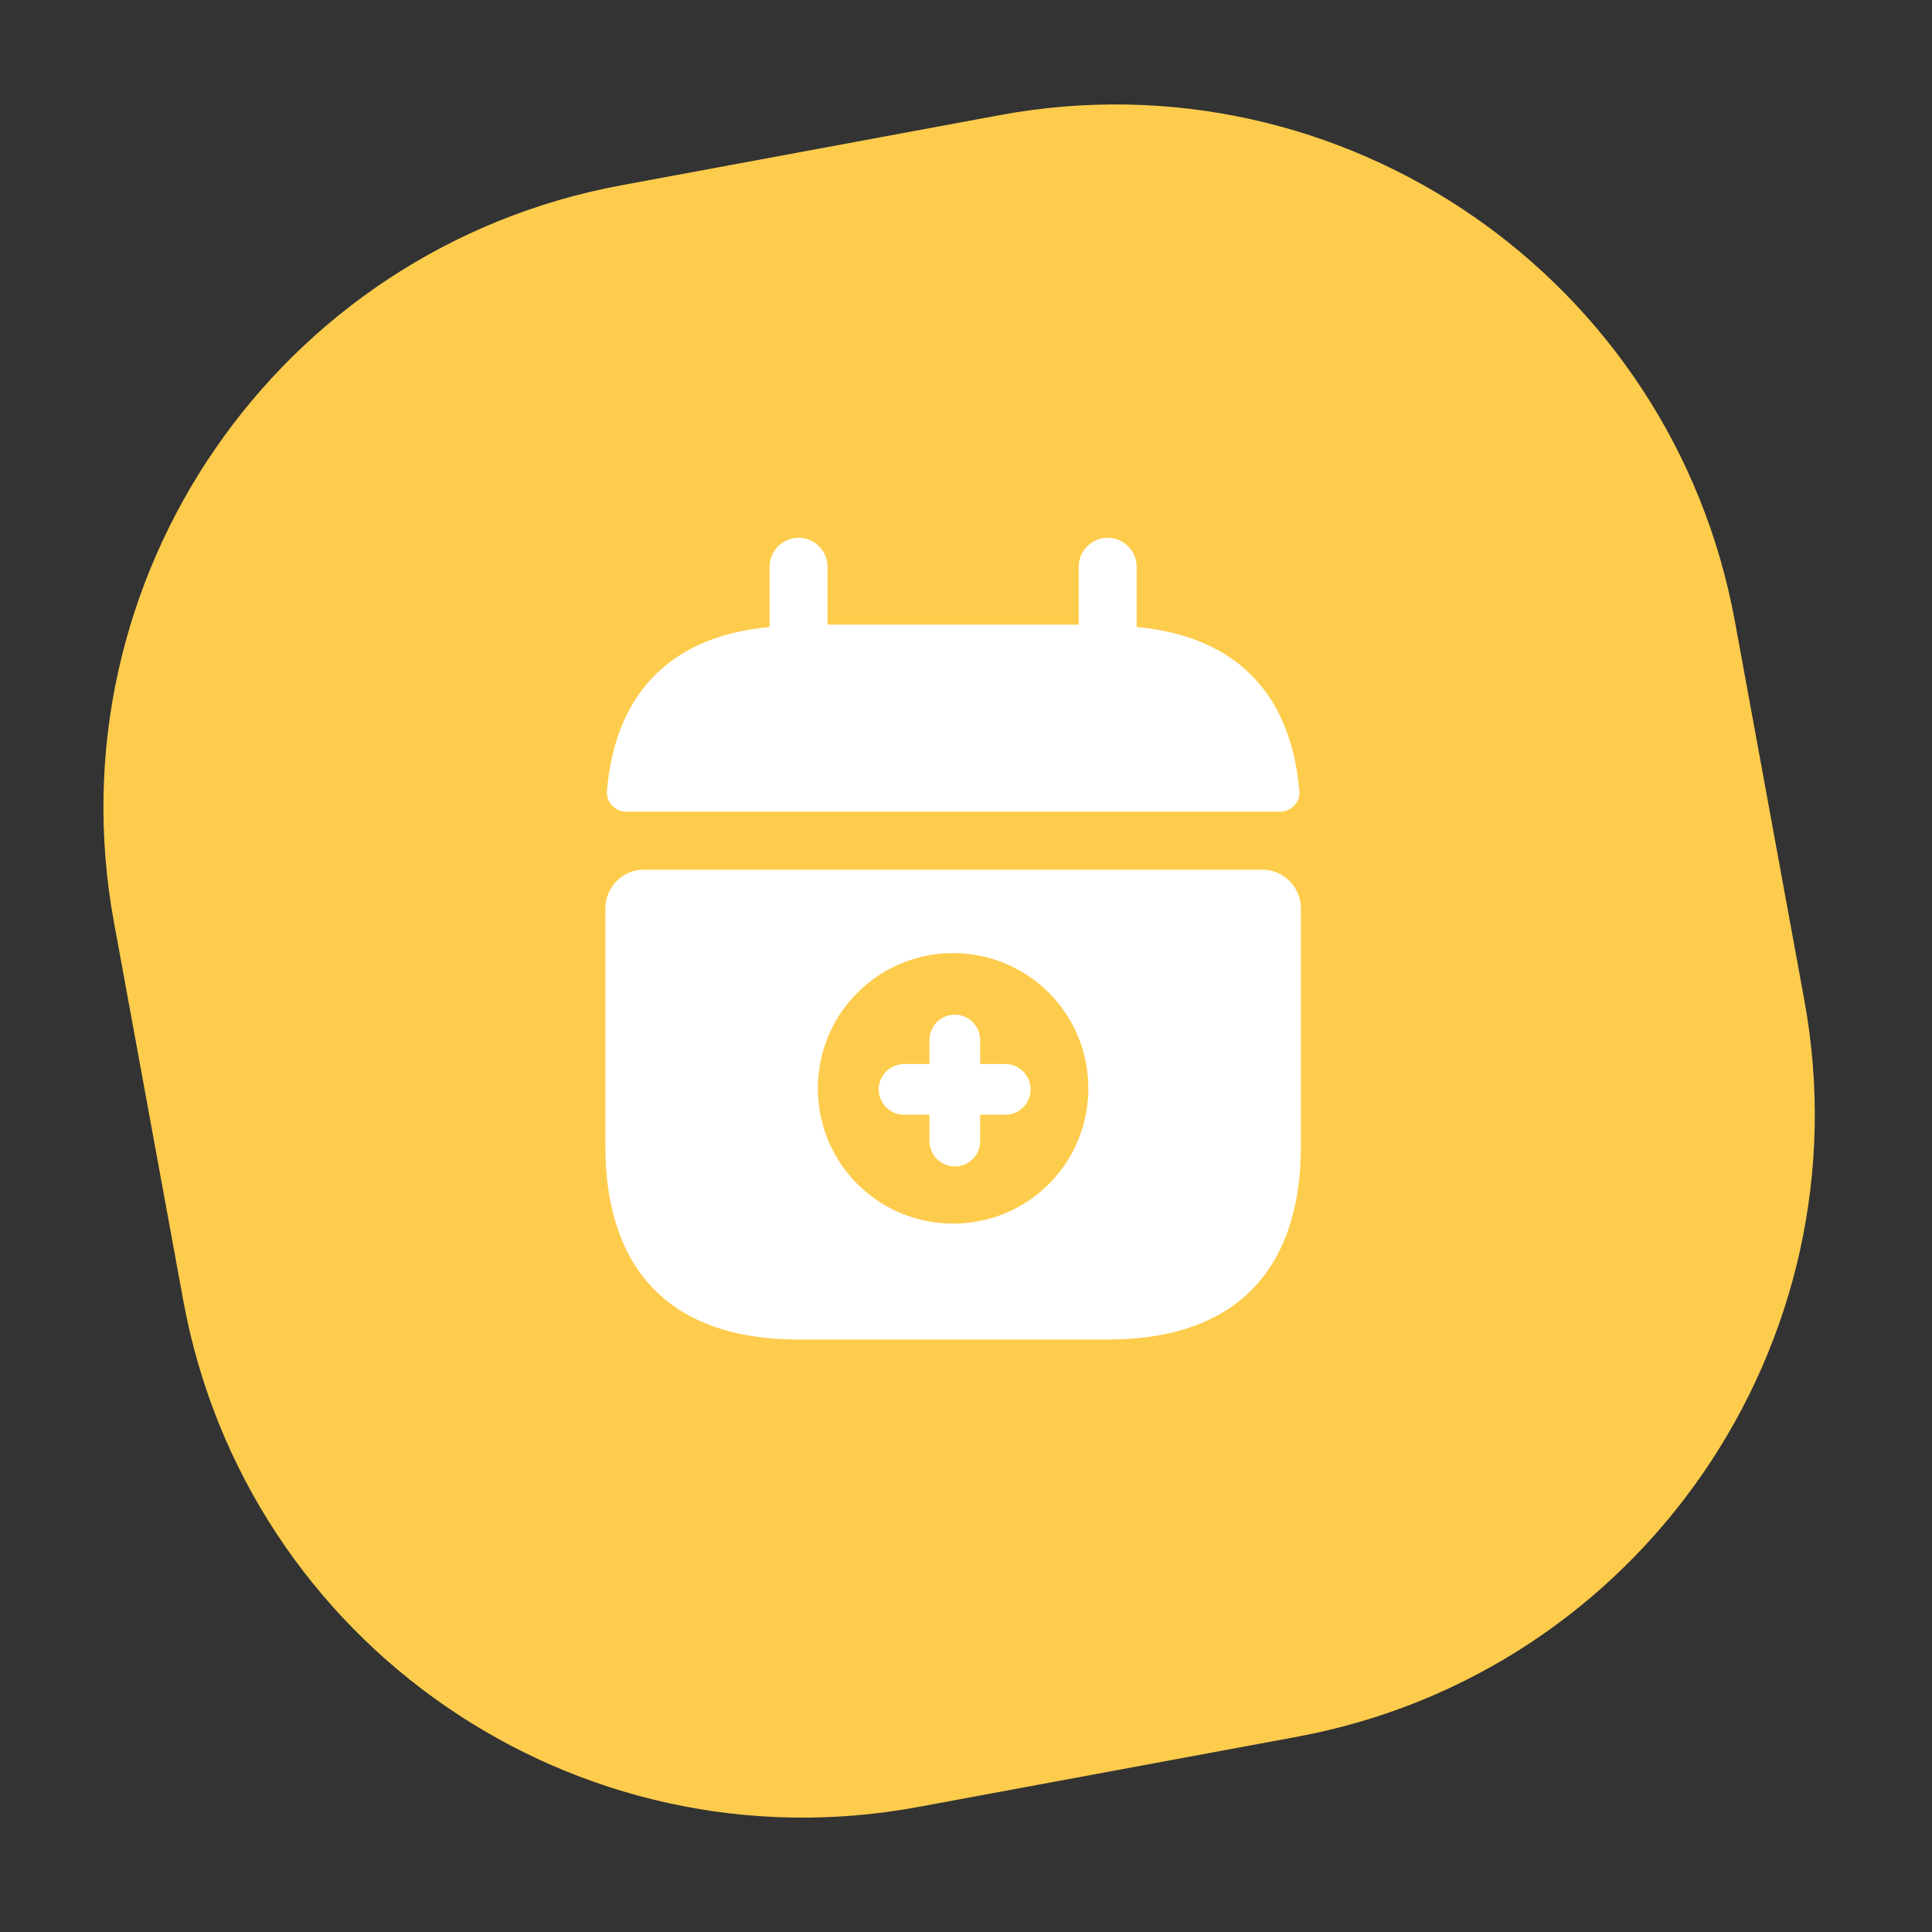 <svg xmlns="http://www.w3.org/2000/svg" width="75" height="75" viewBox="0 0 75 75" fill="none"><rect x="0" y="0" width="75" height="75" fill="#333333" stroke="none"/><path d="M38.814 4.469L24.114 7.194C10.796 9.662 1.979 22.463 4.421 35.786L7.116 50.492C9.558 63.814 22.333 72.614 35.651 70.145L50.351 67.421C63.669 64.953 72.486 52.151 70.044 38.828L67.349 24.123C64.908 10.8 52.132 2.001 38.814 4.469Z" fill="#FECC4C"></path><path d="M44.125 24.34V22C44.125 21.385 43.615 20.875 43 20.875C42.385 20.875 41.875 21.385 41.875 22V24.25H32.125V22C32.125 21.385 31.615 20.875 31 20.875C30.385 20.875 29.875 21.385 29.875 22V24.34C25.825 24.715 23.86 27.13 23.56 30.715C23.53 31.15 23.89 31.51 24.31 31.51H49.69C50.125 31.51 50.485 31.135 50.44 30.715C50.14 27.13 48.175 24.715 44.125 24.34Z" fill="white"></path><path fill-rule="evenodd" clip-rule="evenodd" d="M25 33.76H49C49.825 33.76 50.5 34.435 50.5 35.26V44.5C50.5 49 48.25 52 43 52H31C25.75 52 23.5 49 23.5 44.5V35.26C23.5 34.435 24.175 33.76 25 33.76ZM32.687 45.25C31.605 43.694 31.46 41.679 32.253 40C31.936 40 31.898 40 31.858 40C31.837 40 31.816 40 31.75 40H32.253C32.504 39.47 32.848 38.974 33.286 38.536C35.333 36.488 38.667 36.488 40.714 38.536C42.762 40.583 42.762 43.917 40.714 45.965C38.667 48.012 35.333 48.012 33.286 45.965C33.062 45.741 32.862 45.501 32.687 45.25C32.578 45.25 32.524 45.25 32.469 45.25C32.427 45.25 32.386 45.25 32.32 45.25H32.687ZM31.75 45.25C31.816 45.25 31.837 45.25 31.858 45.25C31.9 45.25 31.942 45.25 32.32 45.25H31.75ZM31.18 45.25C31.061 45.25 31.265 45.25 31.473 45.25C31.578 45.25 31.684 45.25 31.75 45.25H31.18ZM30.685 45.25C30.892 45.25 30.963 45.25 31.038 45.25C31.078 45.25 31.118 45.25 31.18 45.25H30.685ZM30.455 45.25C30.587 45.25 30.685 45.25 30.685 45.25C30.468 45.25 30.468 45.25 30.468 45.25C30.468 45.25 30.468 45.25 30.455 45.25ZM36.146 40.022C36.104 40.132 36.081 40.25 36.081 40.373V41.305H35.097C34.559 41.305 34.112 41.751 34.112 42.289C34.112 42.841 34.559 43.274 35.097 43.274H36.081V44.298C36.081 44.836 36.528 45.282 37.066 45.282C37.341 45.282 37.578 45.177 37.761 44.993C37.945 44.809 38.05 44.573 38.05 44.298V43.274H39.021C39.297 43.274 39.546 43.169 39.717 42.985C39.901 42.815 40.006 42.565 40.006 42.289C40.006 41.751 39.572 41.305 39.021 41.305H38.05V40.373C38.05 40.242 38.023 40.115 37.975 40C37.826 39.644 37.472 39.389 37.066 39.389C36.649 39.389 36.3 39.644 36.154 40C36.151 40.007 36.148 40.015 36.146 40.022Z" fill="white"></path></svg>